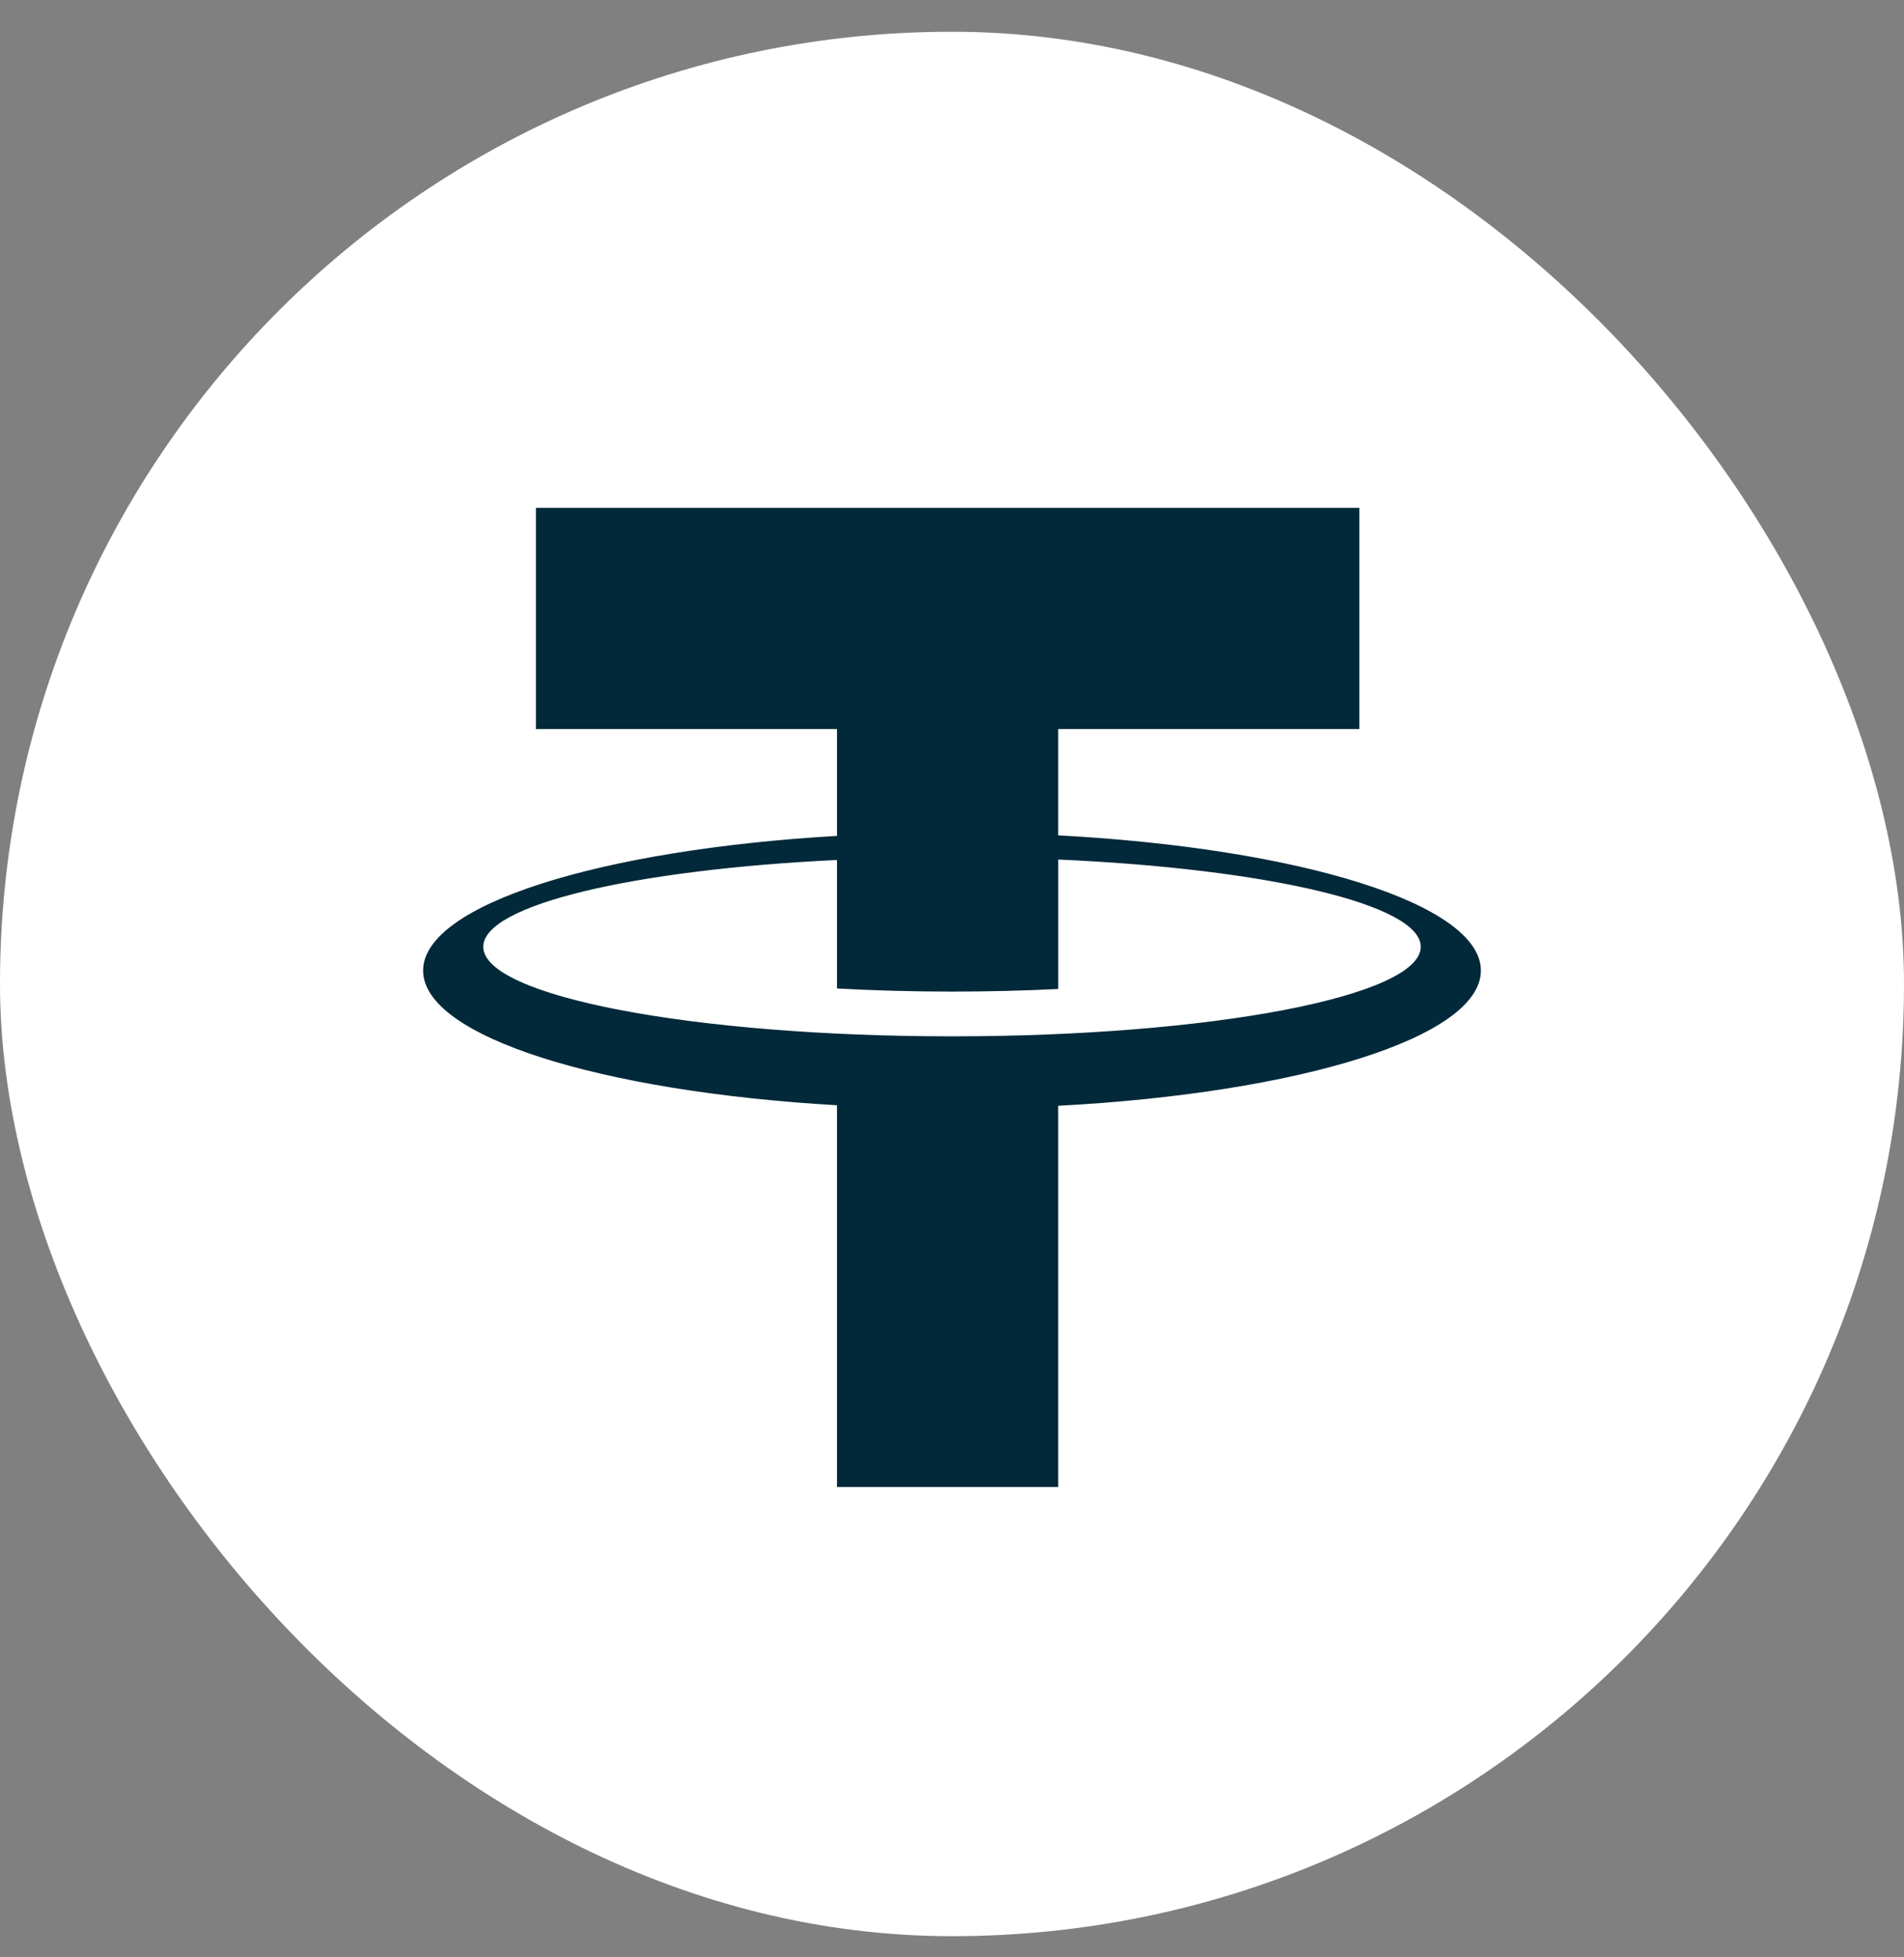 <?xml version="1.0" encoding="utf-8"?>
<svg xmlns="http://www.w3.org/2000/svg" width="36" height="37" viewBox="0 0 36 37" fill="none">
<rect x="0" y="0" width="36" height="37" fill="#808080" stroke="none"/>
<rect y="0.6" width="36" height="36" rx="18" fill="white"/>
<path d="M28 18.347C28 17.086 24.569 16.034 20.008 15.791L20.008 13.782H25.702V9.6H10.133V13.782H15.826V15.801C11.349 16.061 8 17.102 8 18.347C8 19.593 11.349 20.634 15.826 20.893V28.109H20.008V20.903C24.569 20.661 28 19.608 28 18.347ZM18 19.59C13.105 19.59 9.137 18.832 9.137 17.897C9.137 17.105 11.983 16.441 15.826 16.256V16.732H15.826V18.685C16.519 18.724 17.248 18.744 18 18.744C18.693 18.744 19.365 18.727 20.009 18.695V16.248C23.935 16.422 26.863 17.094 26.863 17.897C26.863 18.832 22.895 19.59 18 19.59Z" fill="#02293A"/>
</svg>